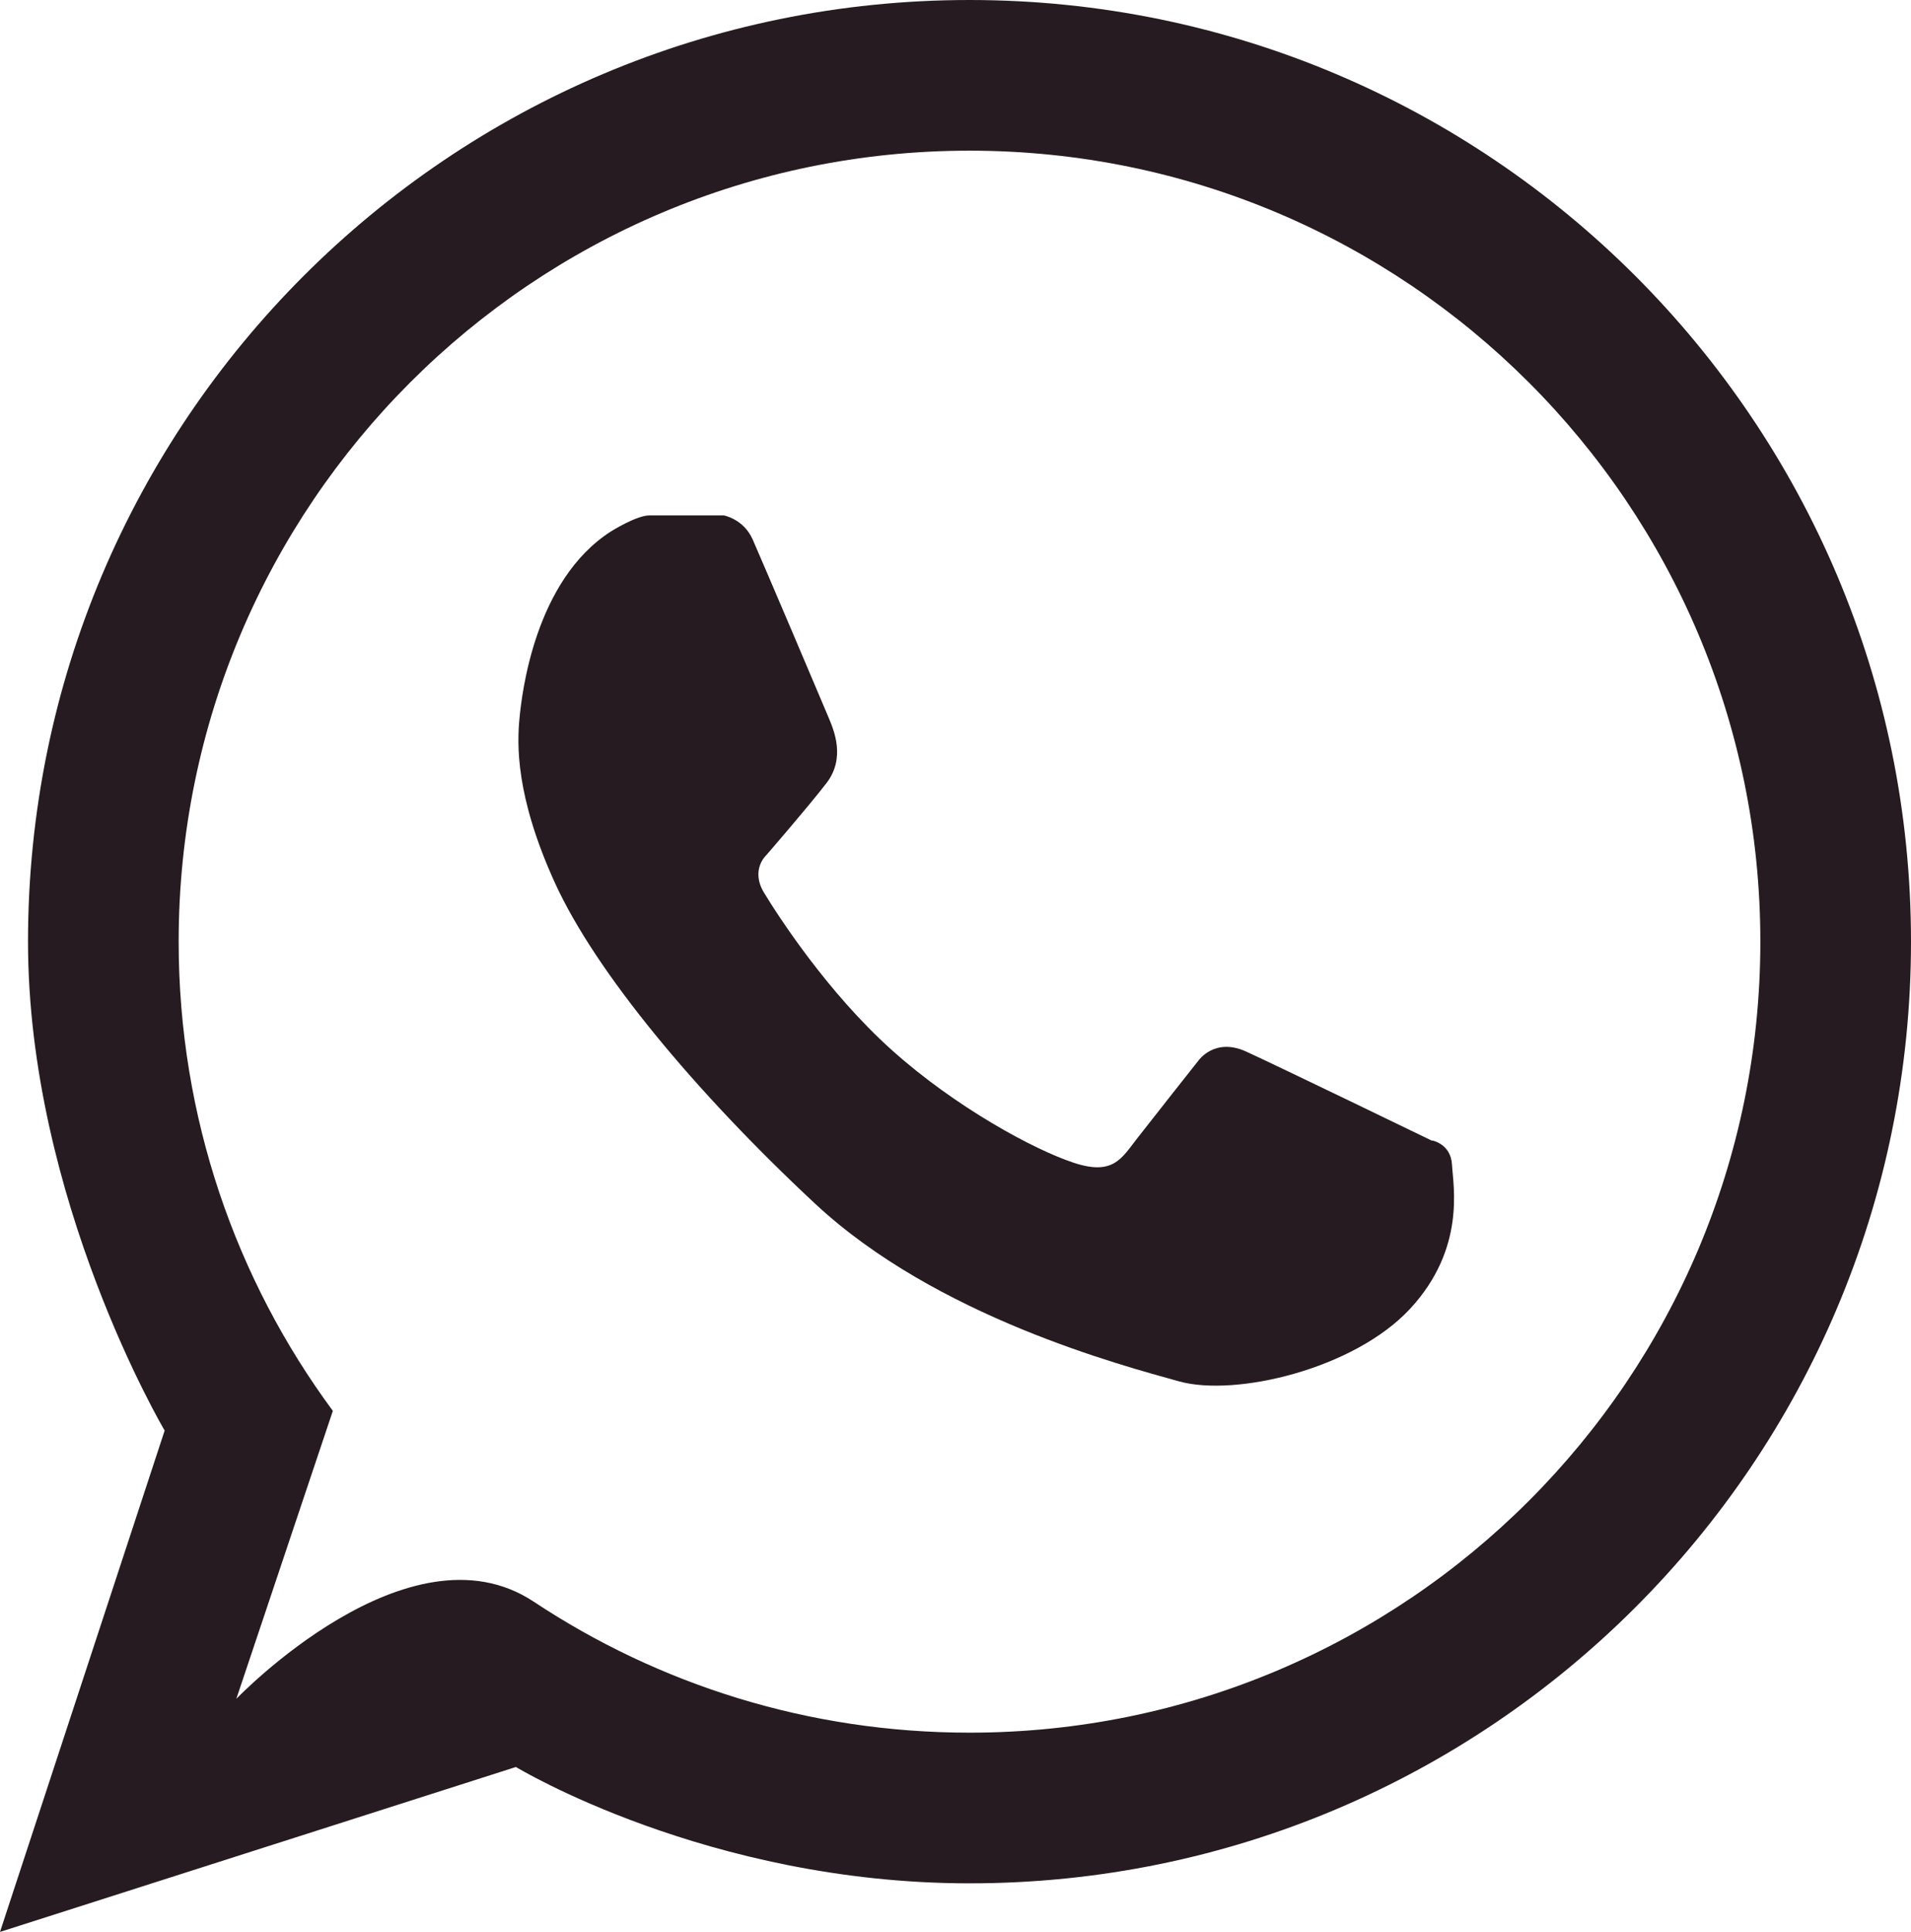 <svg xmlns="http://www.w3.org/2000/svg" id="Capa_2" data-name="Capa 2" viewBox="0 0 151.46 153.09"><defs><style>.cls-1{fill:#261b20;fill-rule:evenodd;stroke-width:0}</style></defs><g id="Capa_1-2" data-name="Capa 1"><path d="M113.51 90.4s-12.22-5.92-14.74-7.07c-2.51-1.15-3.79.72-3.79.72s-3.71 4.69-4.9 6.22c-1.19 1.53-1.87 2.9-4.98 1.87-3.11-1.02-9.35-4.38-14.44-8.95-5.09-4.57-8.99-10.61-10.1-12.44-1.11-1.83.17-2.98.17-2.98s3.23-3.72 4.77-5.71c1.54-1.99.58-4.21.21-5.11-.37-.9-5.32-12.54-6.05-14.19-.72-1.64-2.3-1.92-2.3-1.92h-5.88c-1.05 0-3.07 1.28-3.07 1.28-6.04 3.87-7.06 12.89-7.24 14.84-.18 1.95-.35 6.08 2.83 13.04 3.19 6.96 10.98 16.41 20.6 25.38 9.62 8.97 24.37 12.83 28.84 14.08 4.46 1.25 13.89-.97 18.32-5.75s3.41-9.75 3.32-11.42c-.09-1.66-1.58-1.92-1.58-1.92Z" class="cls-1"/><path d="M76.84 0C35.62 0 2.22 33.41 2.22 74.62c0 20.45 10.83 38.74 10.83 38.74L0 153.09l40.89-13.07s15.18 9.22 35.95 9.22c41.21 0 74.62-33.41 74.62-74.62S118.05 0 76.84 0Zm0 137.3c-12.77 0-24.64-3.82-34.54-10.38s-23.57 7.7-23.57 7.7l7.65-22.82c-7.68-10.4-12.22-23.26-12.22-37.18 0-34.62 28.06-62.68 62.68-62.68S139.52 40 139.52 74.62s-28.06 62.68-62.68 62.68Z" class="cls-1"/></g></svg>